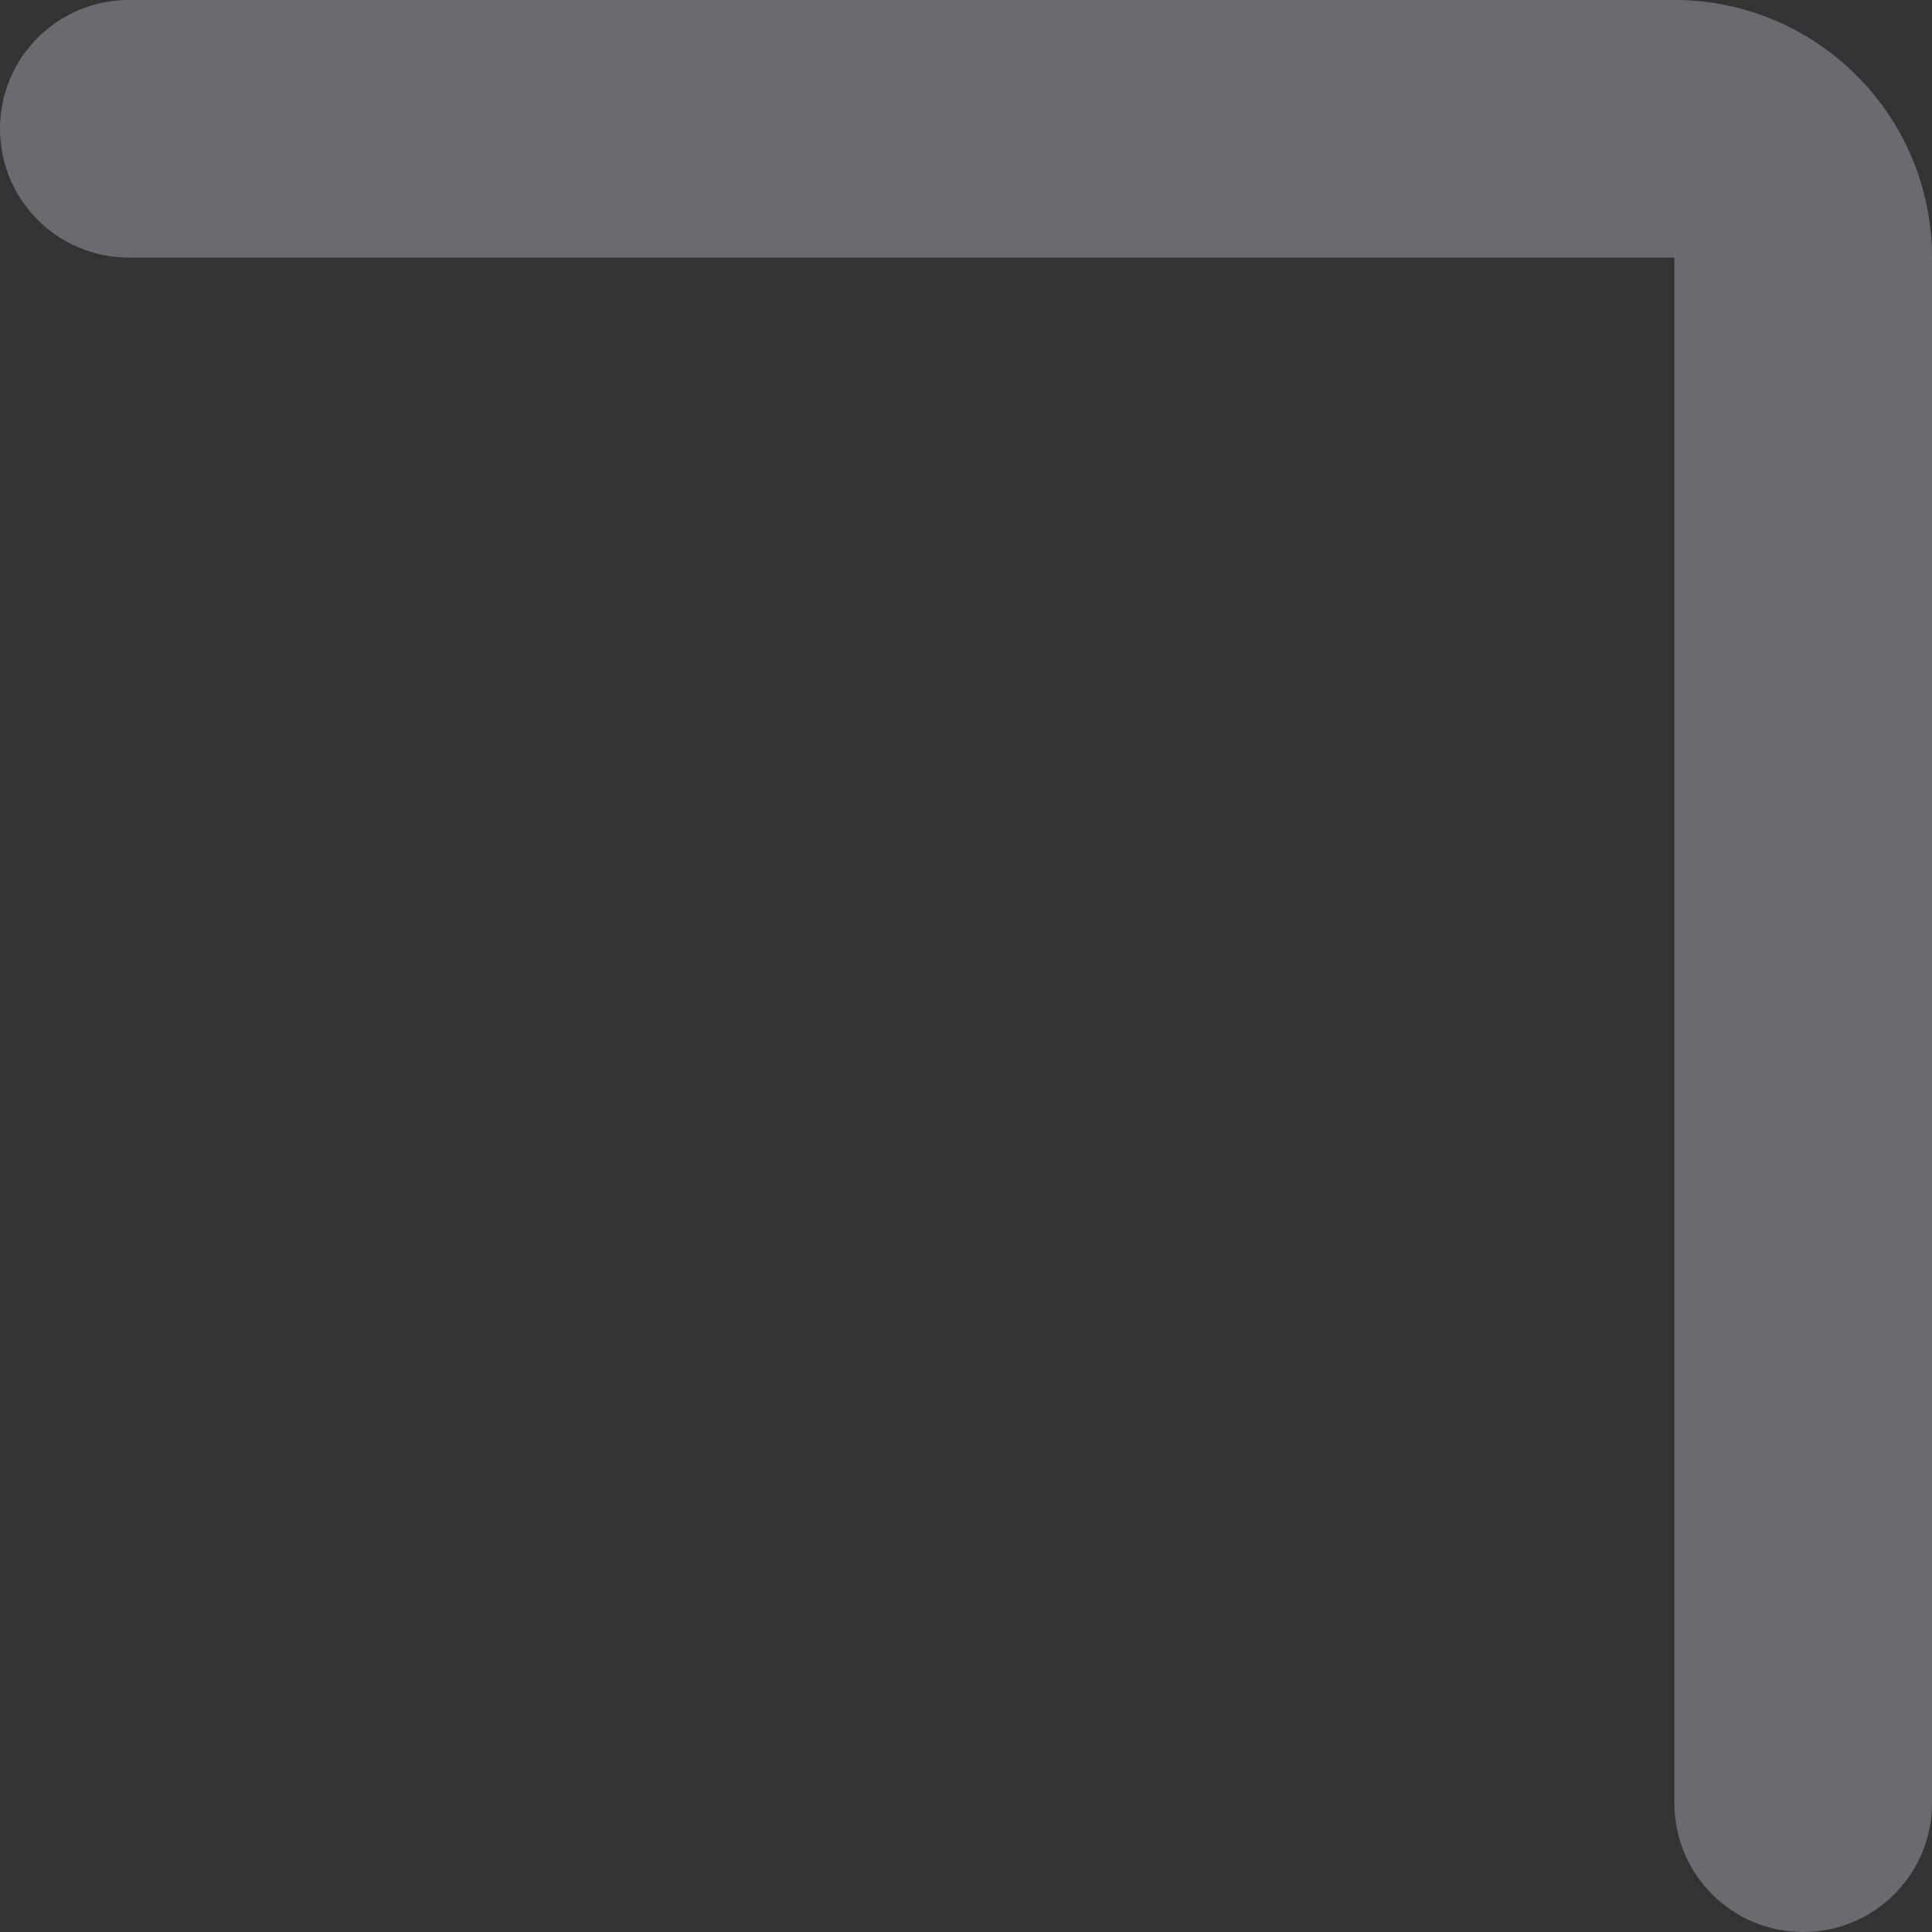 <?xml version="1.0" encoding="UTF-8"?> <svg xmlns="http://www.w3.org/2000/svg" width="60" height="60" viewBox="0 0 60 60" fill="none"><rect x="0" y="0" width="60" height="60" fill="#333333" stroke="none"/> <path opacity="0.3" d="M4 0C1.791 0 0 1.791 0 4C0 6.209 1.791 8 4 8L52 8L52 56C52 58.209 53.791 60 56 60C58.209 60 60 58.209 60 56L60 8C60 3.582 56.418 0 52 0L4 0Z" fill="#E7EFFF"></path> </svg> 